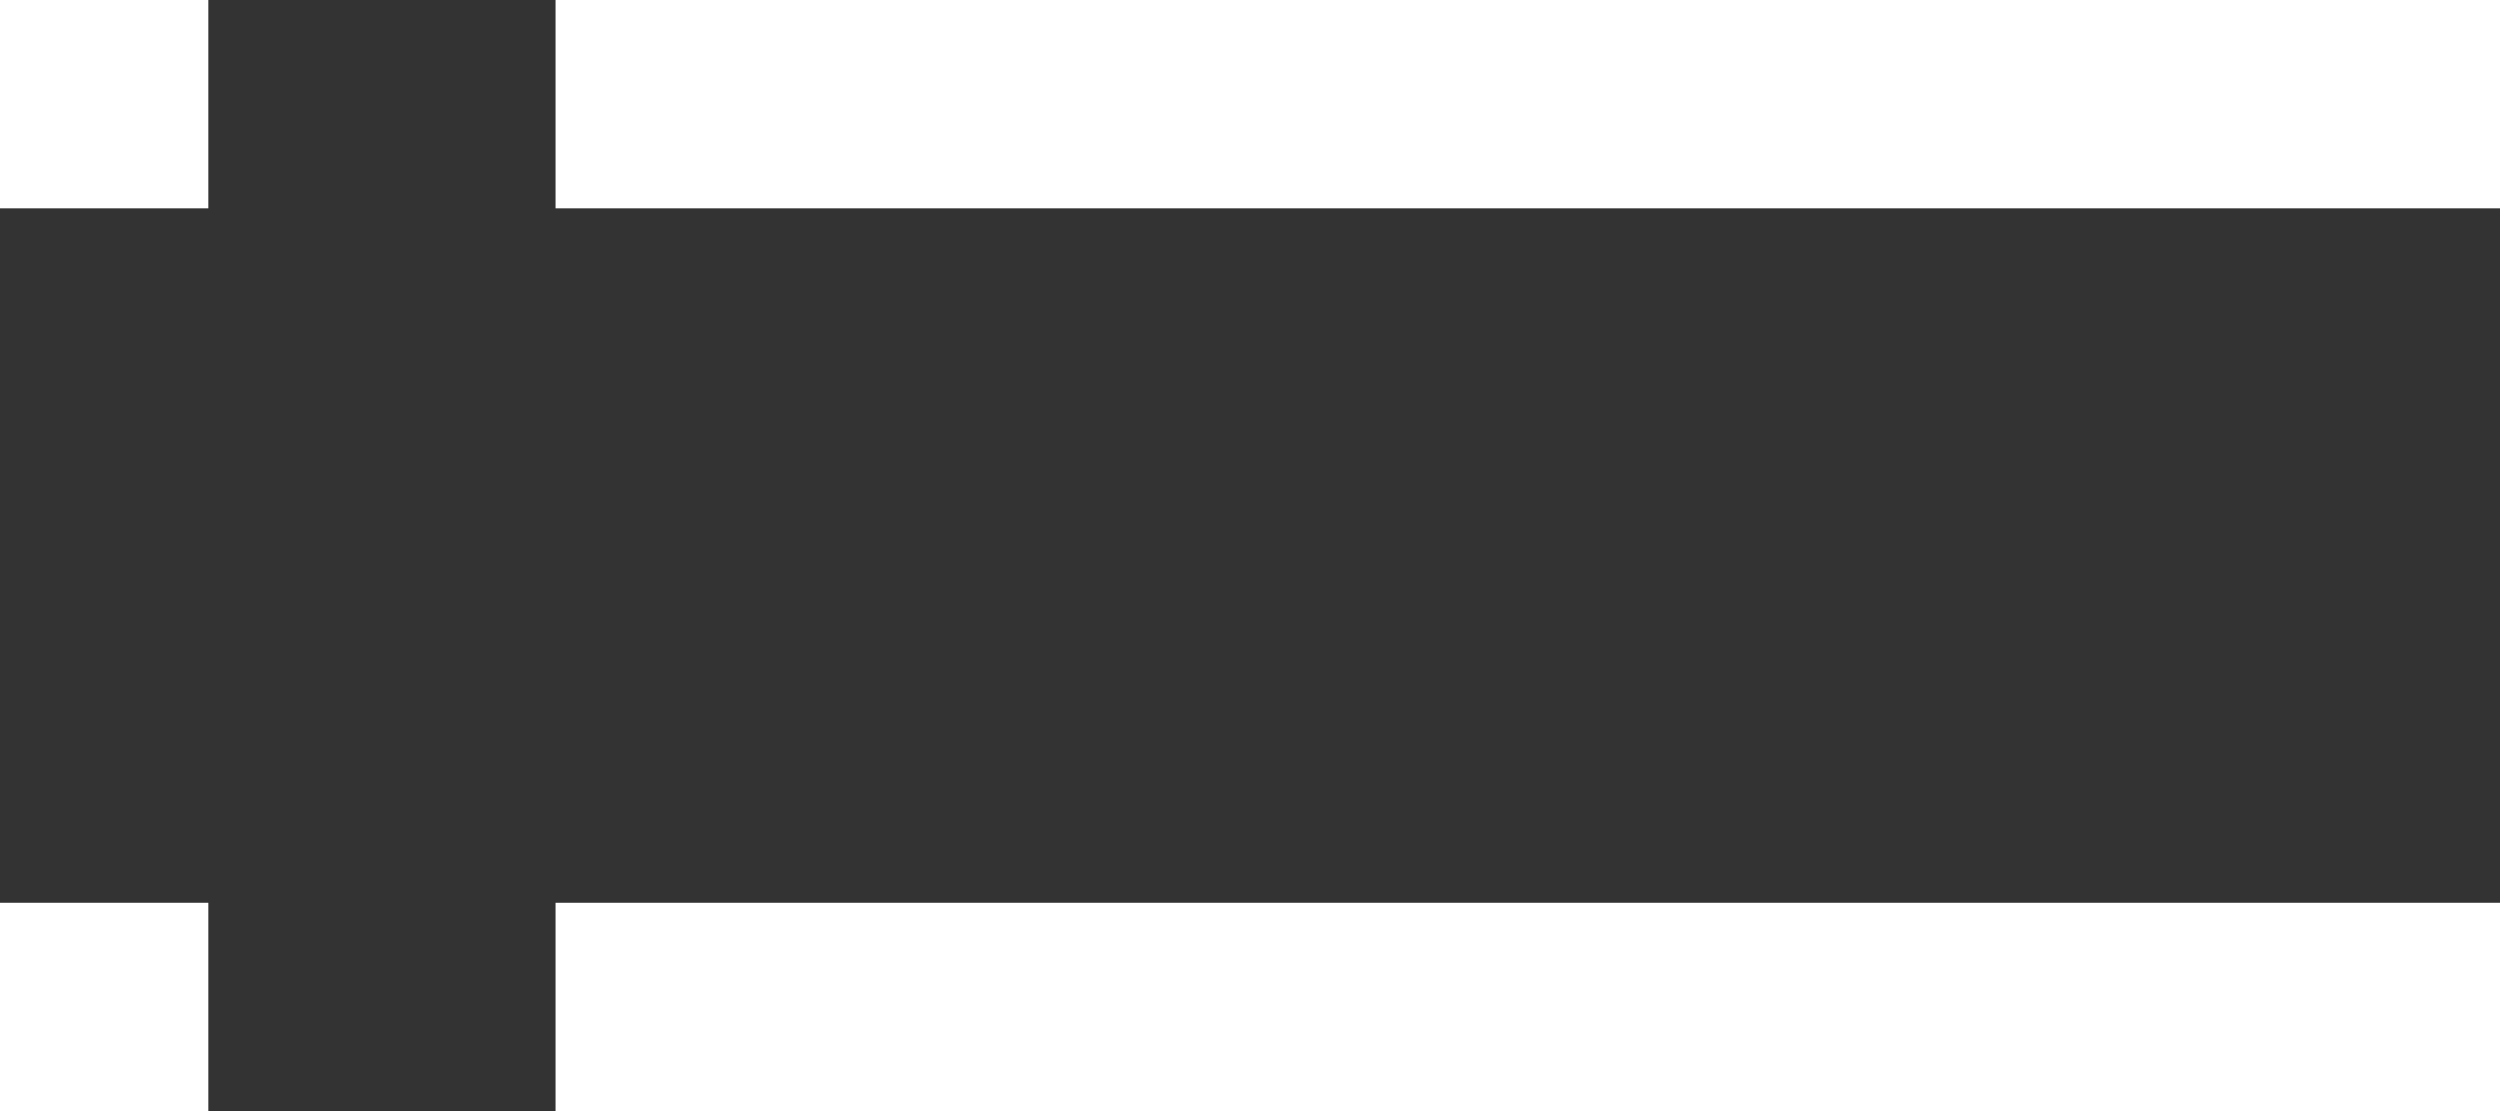 <svg xmlns="http://www.w3.org/2000/svg" width="36" height="16" viewBox="0 0 36 16"><rect x="0" y="0" width="36" height="16" fill="#333333" stroke="none"/><path id="icon_index.svg" d="M1061 151h28v3h-28v-3zm-8 0h3v3h-3v-3zm8 13h28v3h-28v-3zm-8 0h3v3h-3v-3z" transform="translate(-1053 -151)" fill="#fff" fill-rule="evenodd"/></svg>